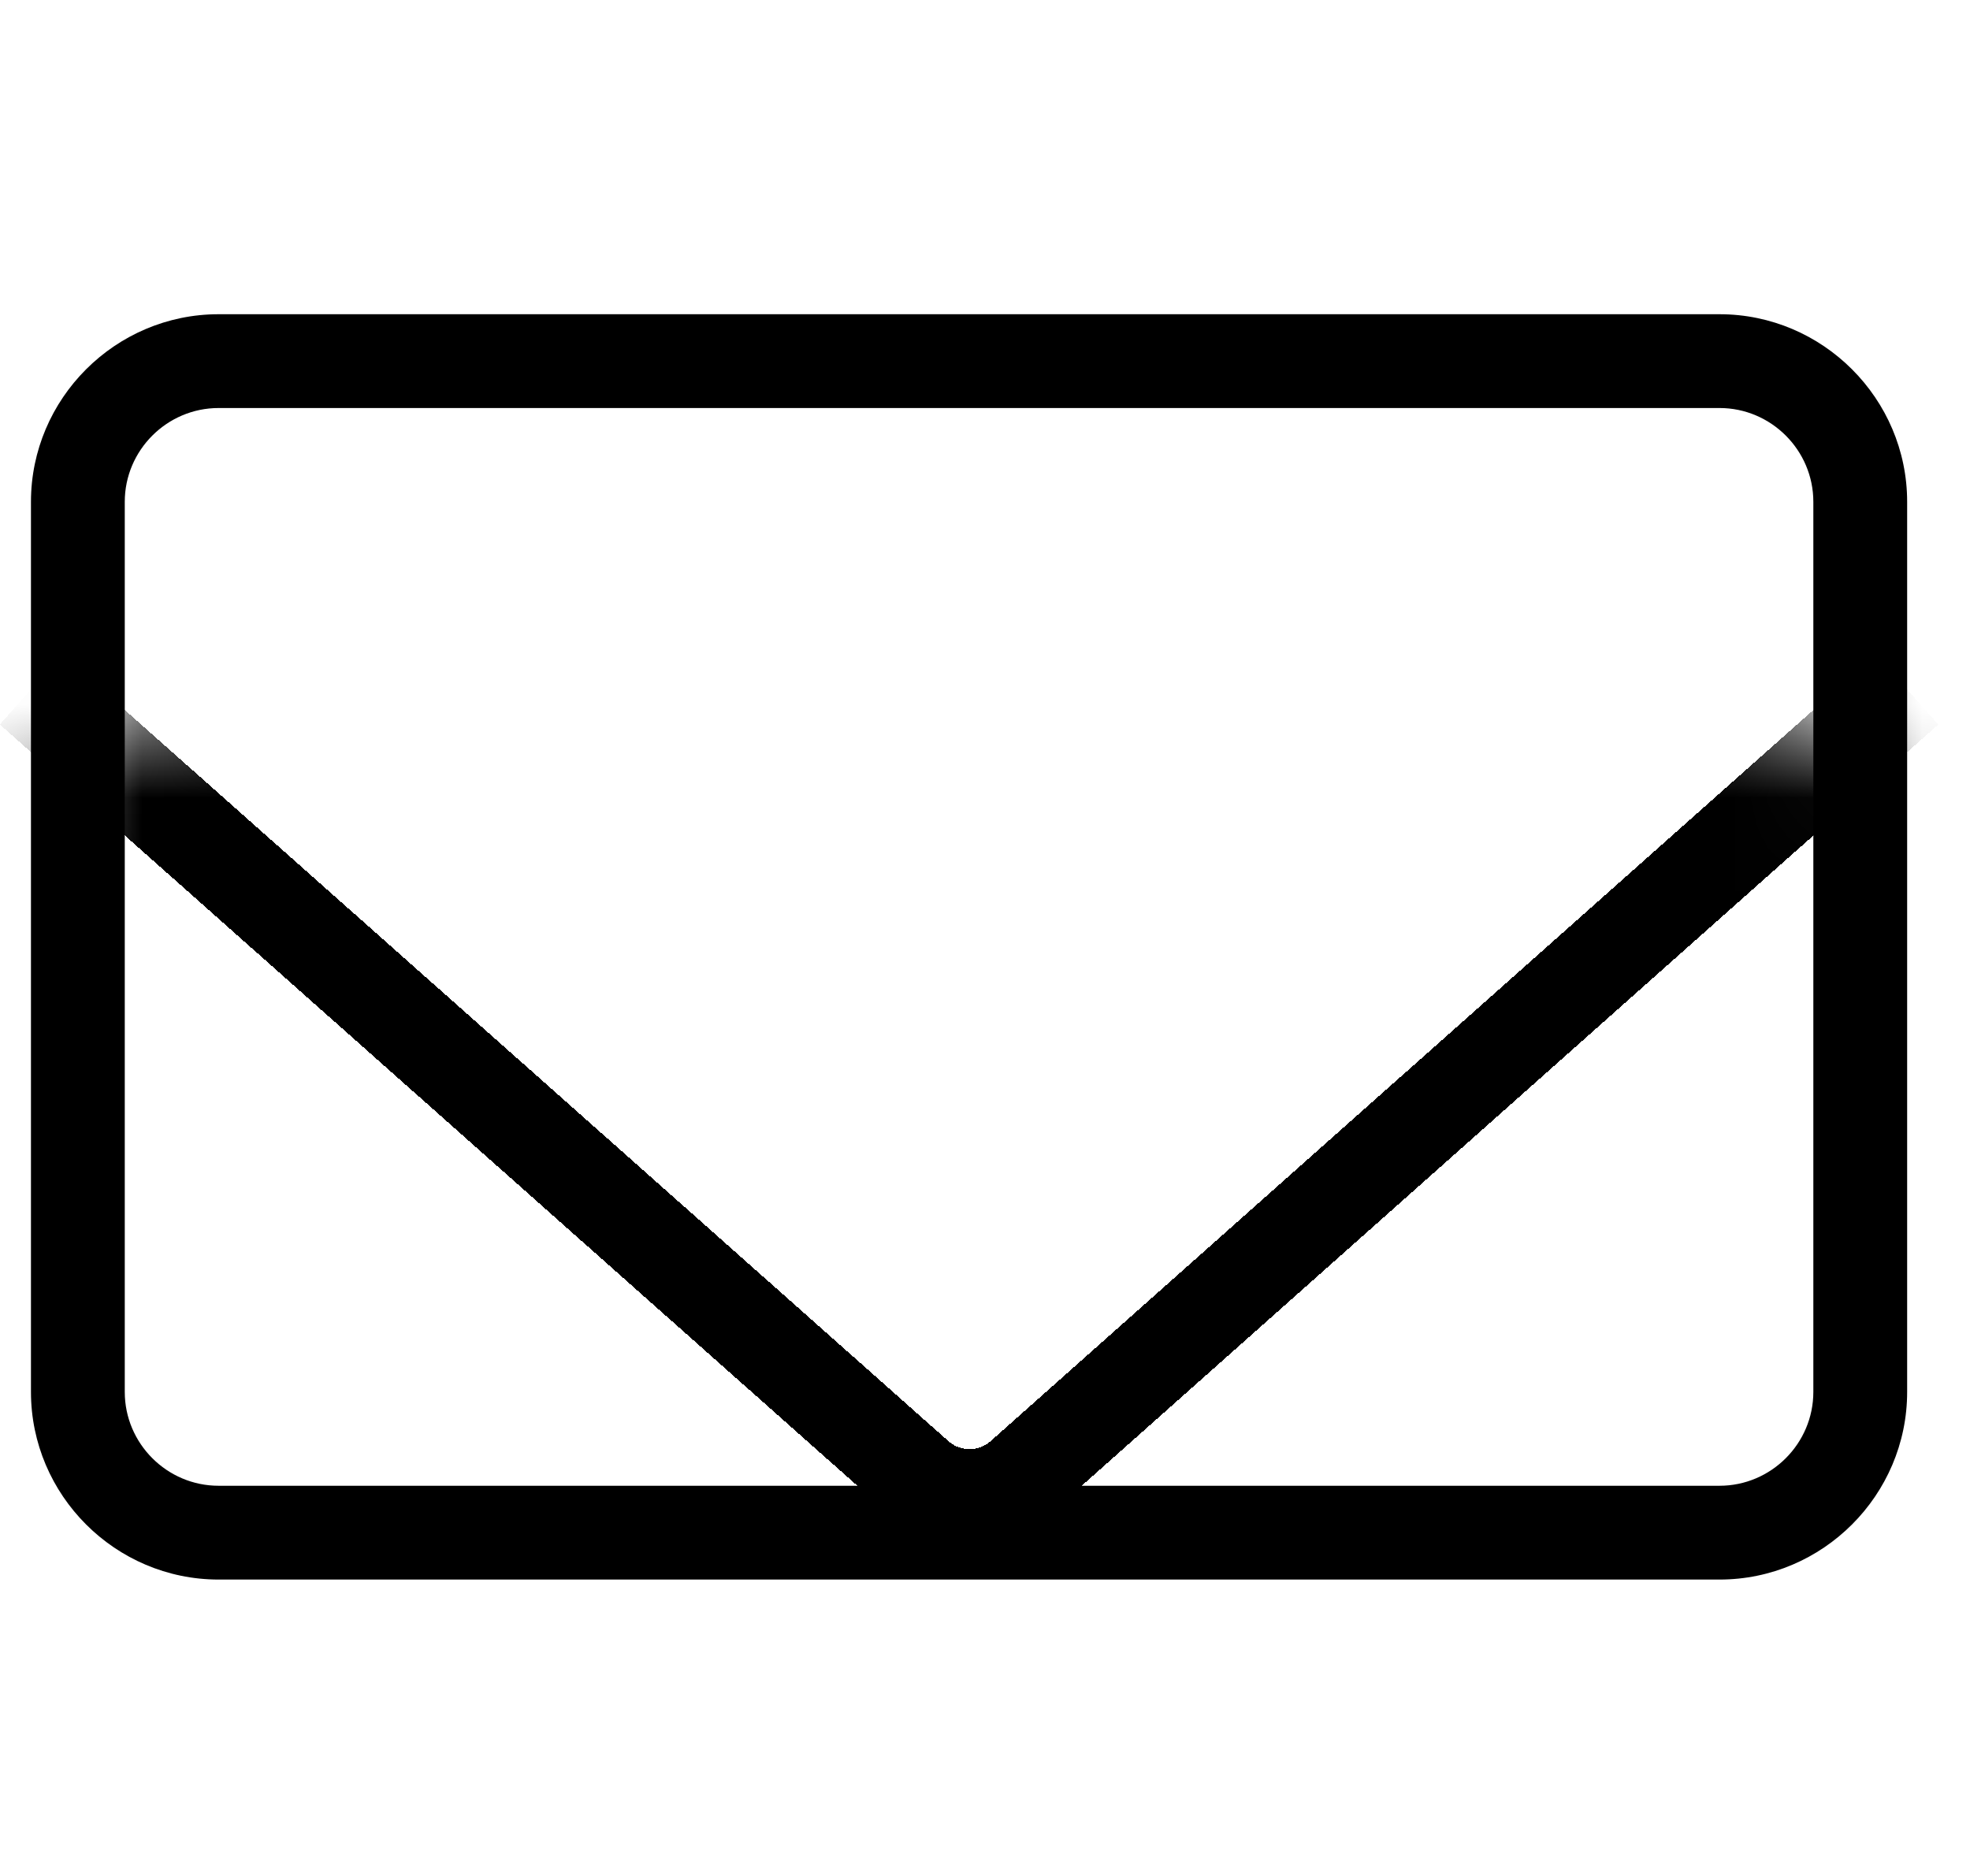 <svg width="21" height="20" viewBox="0 0 21 20" fill="none" xmlns="http://www.w3.org/2000/svg"><g clip-path="url(#clip0_449_2622)"><path d="M18.33 3.85h-16a1.5 1.5 0 00-1.5 1.5v9.49a1.5 1.5 0 001.5 1.5h16a1.5 1.5 0 001.5-1.5V5.35a1.5 1.5 0 00-1.5-1.5z" fill="#fff"/><path d="M18.33 4.35c.55 0 1 .45 1 1v9.49c0 .55-.45 1-1 1h-16c-.55 0-1-.45-1-1V5.35c0-.55.45-1 1-1h16zm0-1h-16c-1.1 0-2 .9-2 2v9.49c0 1.1.9 2 2 2h16c1.1 0 2-.9 2-2V5.35c0-1.1-.9-2-2-2z" fill="#000"/><mask id="a" style="mask-type:luminance" maskUnits="userSpaceOnUse" x="0" y="3" width="21" height="14"><path d="M18.33 3.35h-16a2 2 0 00-2 2v9.49a2 2 0 002 2h16a2 2 0 002-2V5.35a2 2 0 00-2-2z" fill="#fff"/></mask><g filter="url(#filter0_d_449_2622)" mask="url(#a)"><path d="M.33 3.35l9.45 8.39c.32.28.79.28 1.11 0l9.44-8.39" stroke="#000" stroke-miterlimit="10" shape-rendering="crispEdges"/></g></g><defs><clipPath id="clip0_449_2622"><path fill="#fff" d="M0 0h20.66v20H0z"/></clipPath><filter id="filter0_d_449_2622" x="-4.002" y="2.976" width="28.664" height="17.474" filterUnits="userSpaceOnUse" color-interpolation-filters="sRGB"><feFlood flood-opacity="0" result="BackgroundImageFix"/><feColorMatrix in="SourceAlpha" values="0 0 0 0 0 0 0 0 0 0 0 0 0 0 0 0 0 0 127 0" result="hardAlpha"/><feOffset dy="4"/><feGaussianBlur stdDeviation="2"/><feComposite in2="hardAlpha" operator="out"/><feColorMatrix values="0 0 0 0 0 0 0 0 0 0 0 0 0 0 0 0 0 0 0.25 0"/><feBlend in2="BackgroundImageFix" result="effect1_dropShadow_449_2622"/><feBlend in="SourceGraphic" in2="effect1_dropShadow_449_2622" result="shape"/></filter></defs></svg>